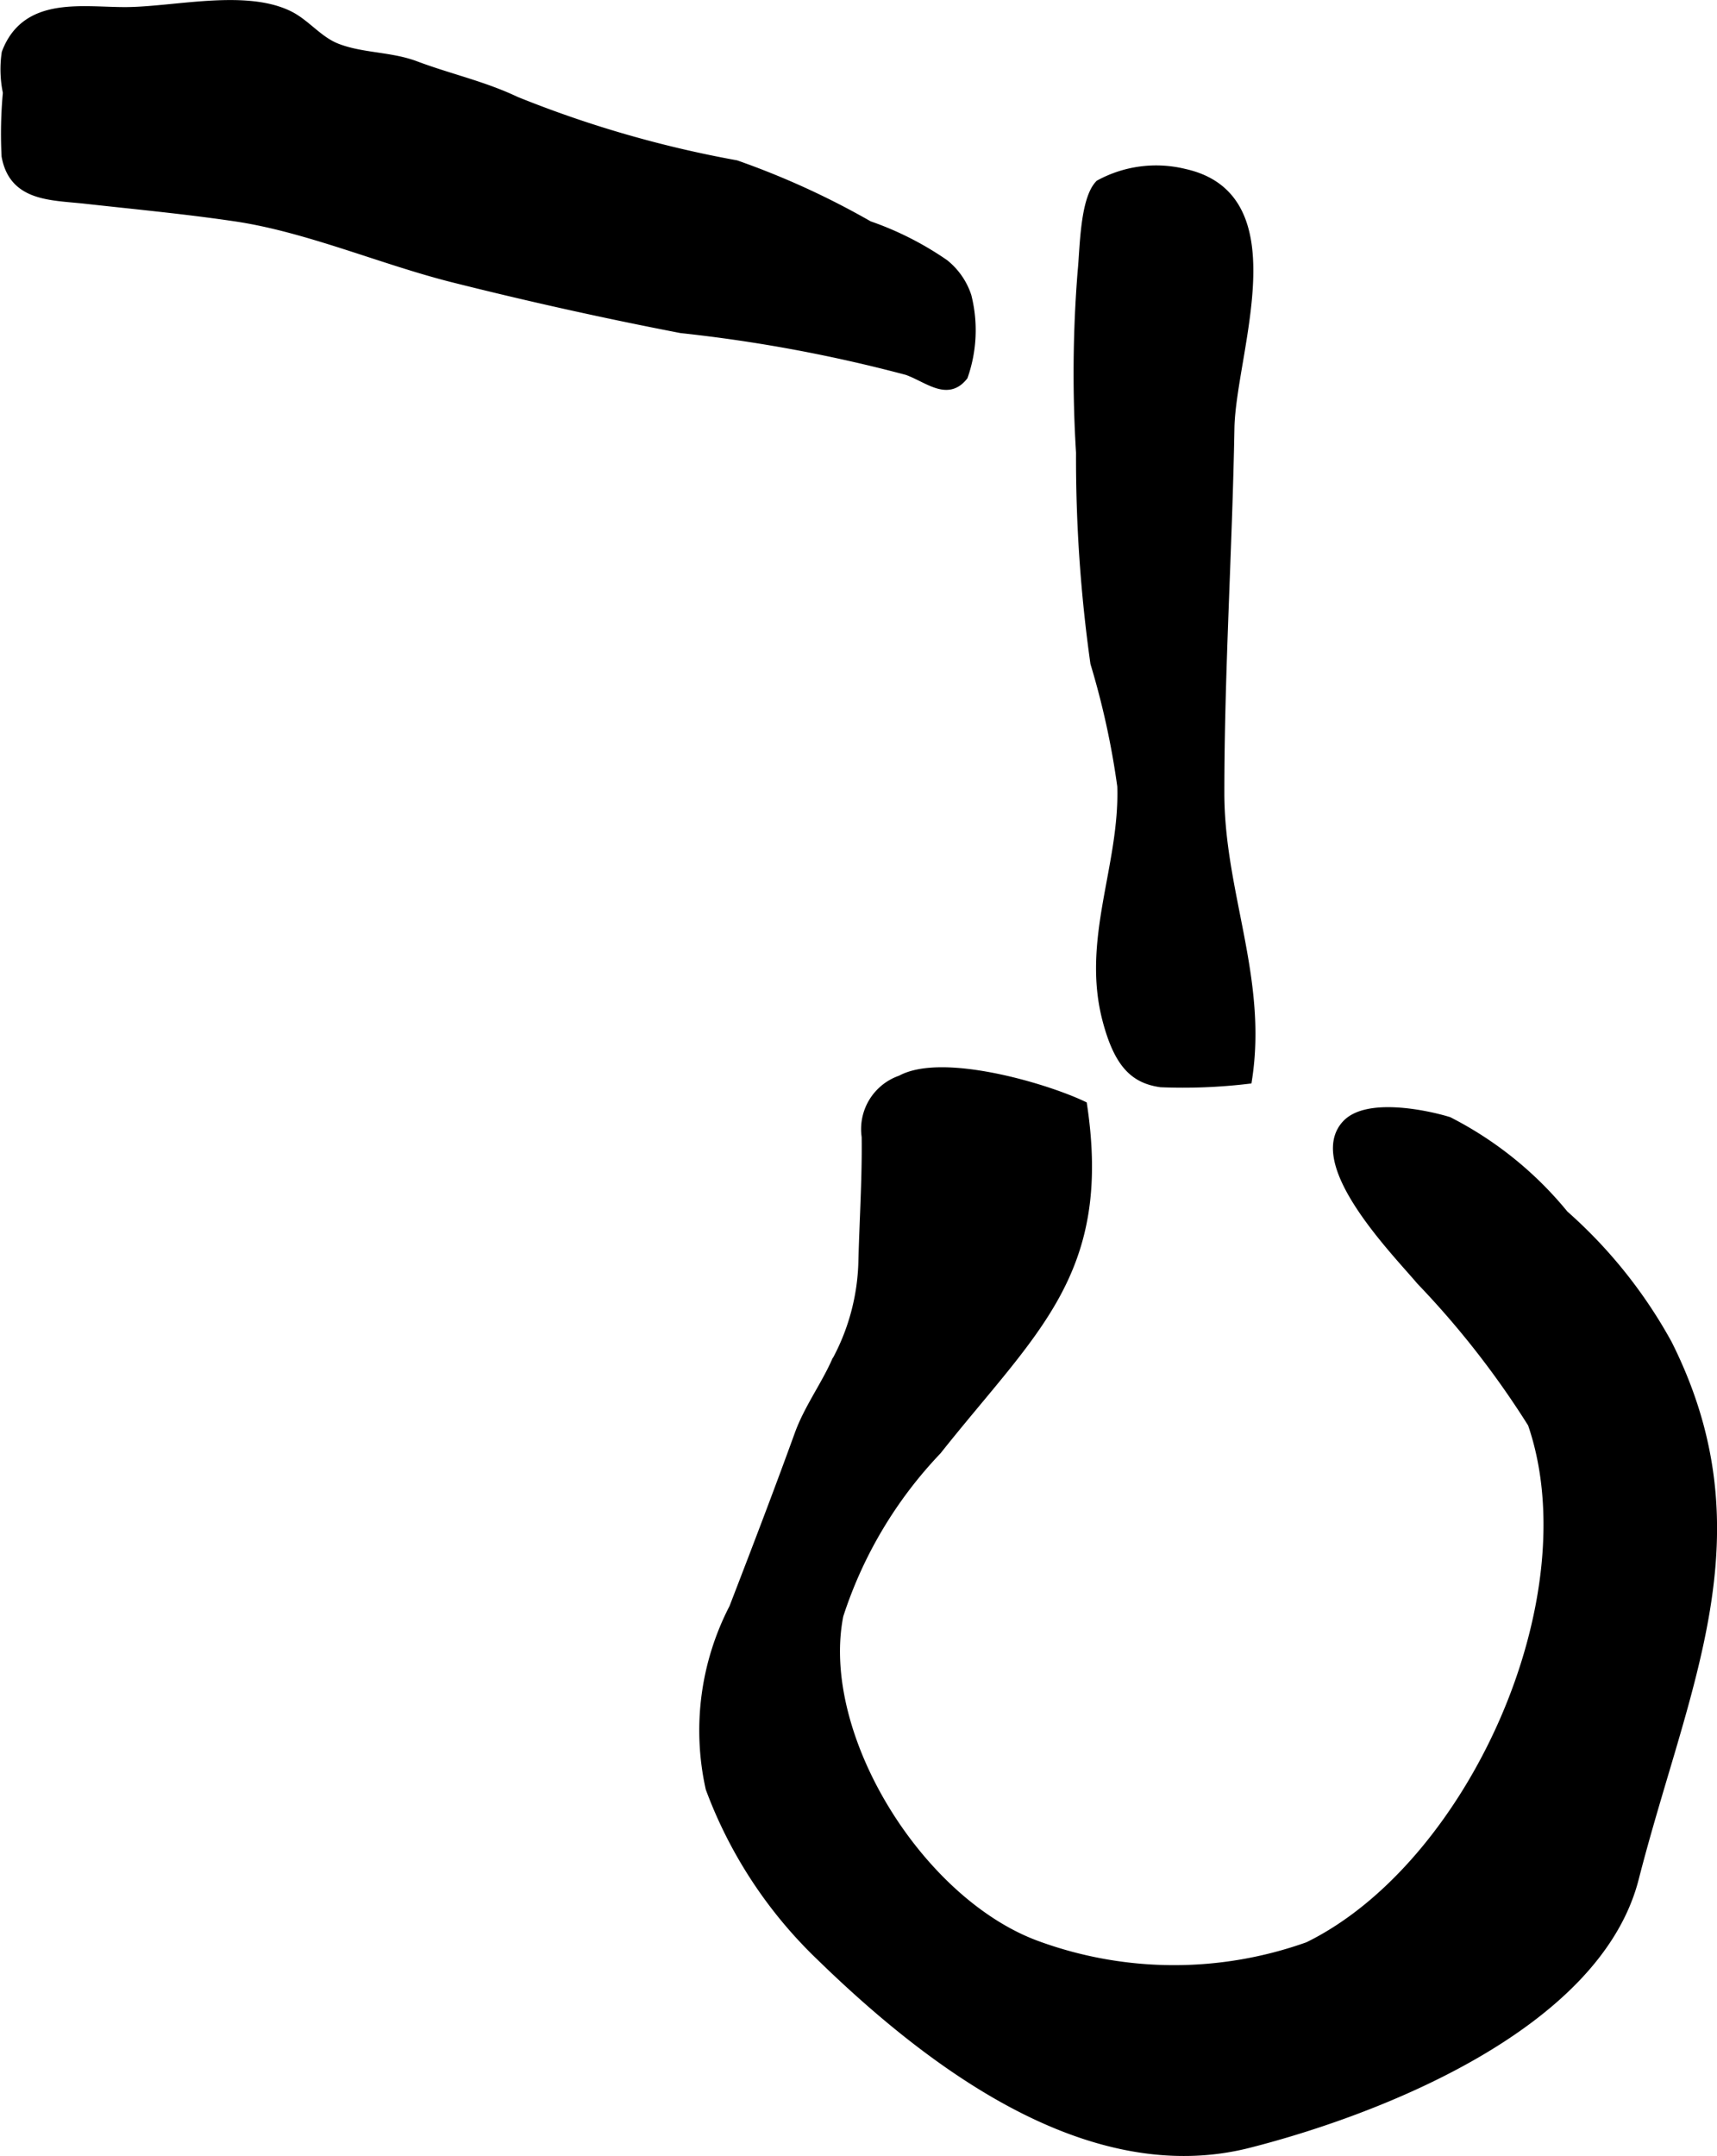 <?xml version="1.0" encoding="UTF-8"?>
<svg xmlns="http://www.w3.org/2000/svg"
     version="1.1"
     width="10.443mm"
     height="13.108mm"
     viewBox="0 0 29.603 37.157">
   <defs>
      <style type="text/css"><![CDATA[
      .a {
        stroke: #000;
        stroke-miterlimit: 10;
        stroke-width: 0.15px;
        fill-rule: evenodd;
      }
    ]]></style>
   </defs>
   <path class="a"
         d="M16.285,4.544a1.199,1.199,0,0,1,.389.56,2.401,2.401,0,0,1-.061,1.378c-.278.353-.61.039-.97-.092a25.837,25.837,0,0,0-3.899-.724q-1.979-.382-3.934-.874c-1.228-.309-2.509-.868-3.755-1.052-.86-.127-1.723-.208-2.588-.304-.584-.064-1.236-.036-1.365-.746a7.612,7.612,0,0,1,.023-1.095,1.938,1.938,0,0,1-.021-.683c.341-.904,1.304-.714,2.054-.715.827-.001,2.041-.306,2.806.055.309.145.514.443.846.572.433.168.918.139,1.355.303.588.221,1.161.342,1.73.612a19.297,19.297,0,0,0,3.794,1.097,13.799,13.799,0,0,1,2.291,1.047A5.391,5.391,0,0,1,16.285,4.544Z"/>
   <path class="a"
         d="M24.491,22.071c-.394-.471-1.918-2.007-1.281-2.694.353-.381,1.355-.179,1.765-.054a6.231,6.231,0,0,1,1.994,1.609,8.299,8.299,0,0,1,1.787,2.233c1.644,3.281.284,5.853-.576,9.208-.652,2.543-4.43,4.005-6.649,4.57-2.759.702-5.5-1.387-7.396-3.234a7.731,7.731,0,0,1-1.894-2.887,4.591,4.591,0,0,1,.405-3.111c.388-1.006.762-1.98,1.128-2.99.159-.439.447-.831.632-1.244a3.791,3.791,0,0,0,.469-1.753c.019-.718.065-1.426.056-2.134a.899.899,0,0,1,.6-.982c.711-.39,2.479.13,3.137.442.432,2.89-.853,3.862-2.509,5.948a7.426,7.426,0,0,0-1.693,2.841c-.408,2.062,1.376,4.939,3.41,5.684a6.874,6.874,0,0,0,4.678.02c2.81-1.376,4.902-5.981,3.861-9.008A15.325,15.325,0,0,0,24.491,22.071Z"/>
   <path class="a"
         d="M20.015,18.663a9.497,9.497,0,0,0,1.496-.058c.271-1.744-.477-3.22-.477-4.937,0-2.099.137-4.195.174-6.292.025-1.306,1.096-3.974-.786-4.391a2.044,2.044,0,0,0-1.467.19c-.264.272-.262,1.143-.3,1.5a22.098,22.098,0,0,0-.028,3.124,25.226,25.226,0,0,0,.247,3.628,13.857,13.857,0,0,1,.464,2.122c.044,1.378-.626,2.648-.252,4.043C19.287,18.344,19.561,18.599,20.015,18.663Z"/>
</svg>
